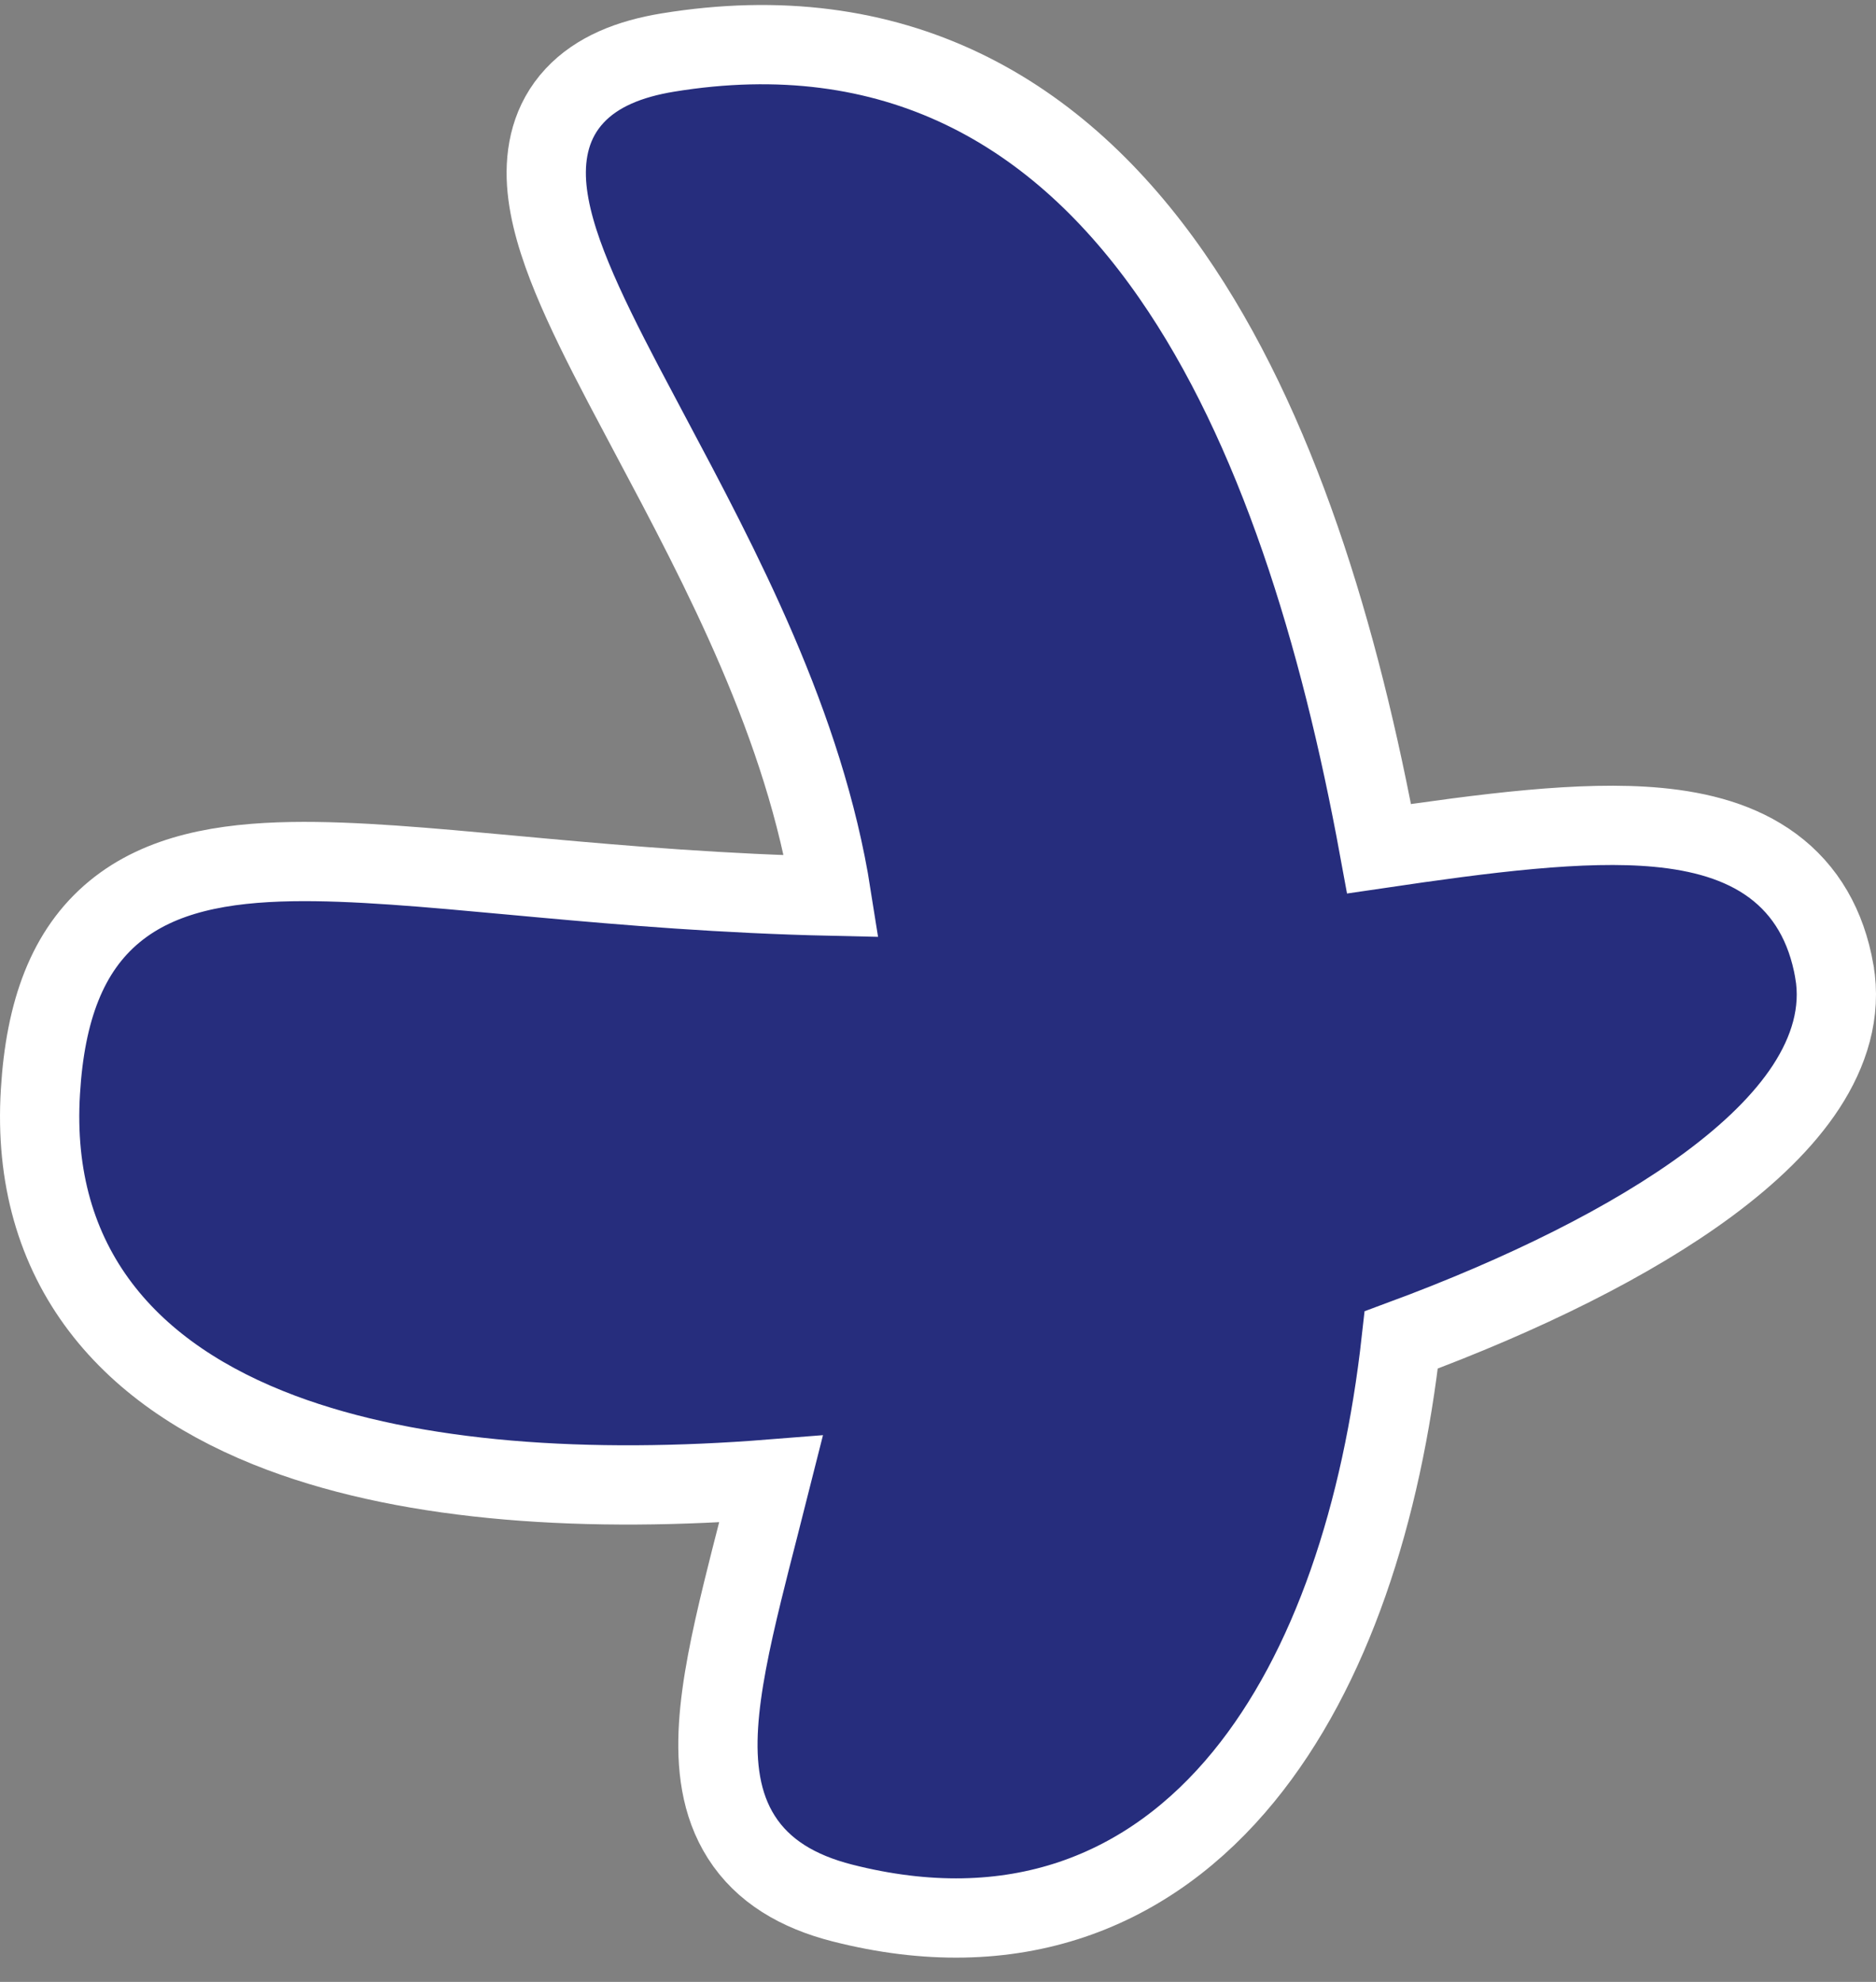 <svg width="71" height="75" viewBox="0 0 71 75" fill="none" xmlns="http://www.w3.org/2000/svg">
<rect x="0" y="0" width="71" height="75" fill="#808080" stroke="none"/>
<path d="M31.88 72.015L31.88 72.015C35.075 72.829 37.985 72.753 40.57 71.881C43.152 71.009 45.313 69.377 47.066 67.234C50.383 63.181 52.305 57.236 53.032 50.707C57.666 48.993 61.744 46.977 64.661 44.819C66.211 43.672 67.5 42.437 68.356 41.126C69.219 39.803 69.695 38.315 69.424 36.759L69.424 36.758C69.124 35.041 68.348 33.692 67.087 32.76C65.871 31.863 64.349 31.46 62.735 31.309C59.892 31.043 56.223 31.524 52.194 32.118C50.71 24.034 48.317 16.139 44.345 10.421C42.228 7.373 39.628 4.894 36.433 3.363C33.223 1.826 29.511 1.294 25.265 1.99L25.265 1.99C23.831 2.226 22.596 2.711 21.748 3.622C20.86 4.576 20.61 5.766 20.686 6.935C20.761 8.066 21.144 9.285 21.649 10.513C22.161 11.757 22.844 13.119 23.595 14.552C23.915 15.161 24.248 15.787 24.588 16.427C27.275 21.473 30.455 27.446 31.471 33.913C27.381 33.822 23.731 33.517 20.501 33.223C20.115 33.188 19.733 33.152 19.357 33.118C16.191 32.826 13.384 32.567 11.048 32.606C8.452 32.65 6.09 33.056 4.342 34.493C2.543 35.972 1.713 38.267 1.53 41.309C1.331 44.545 2.14 47.272 3.805 49.467C5.451 51.636 7.847 53.173 10.643 54.221C15.684 56.11 22.308 56.516 29.182 55.971C29.026 56.59 28.874 57.185 28.725 57.765C28.508 58.61 28.3 59.421 28.104 60.225C27.651 62.081 27.287 63.797 27.194 65.298C27.101 66.796 27.264 68.276 28.058 69.522C28.875 70.805 30.196 71.586 31.88 72.015Z" fill="#262D7D" stroke="white" stroke-width="3"/>
</svg>
